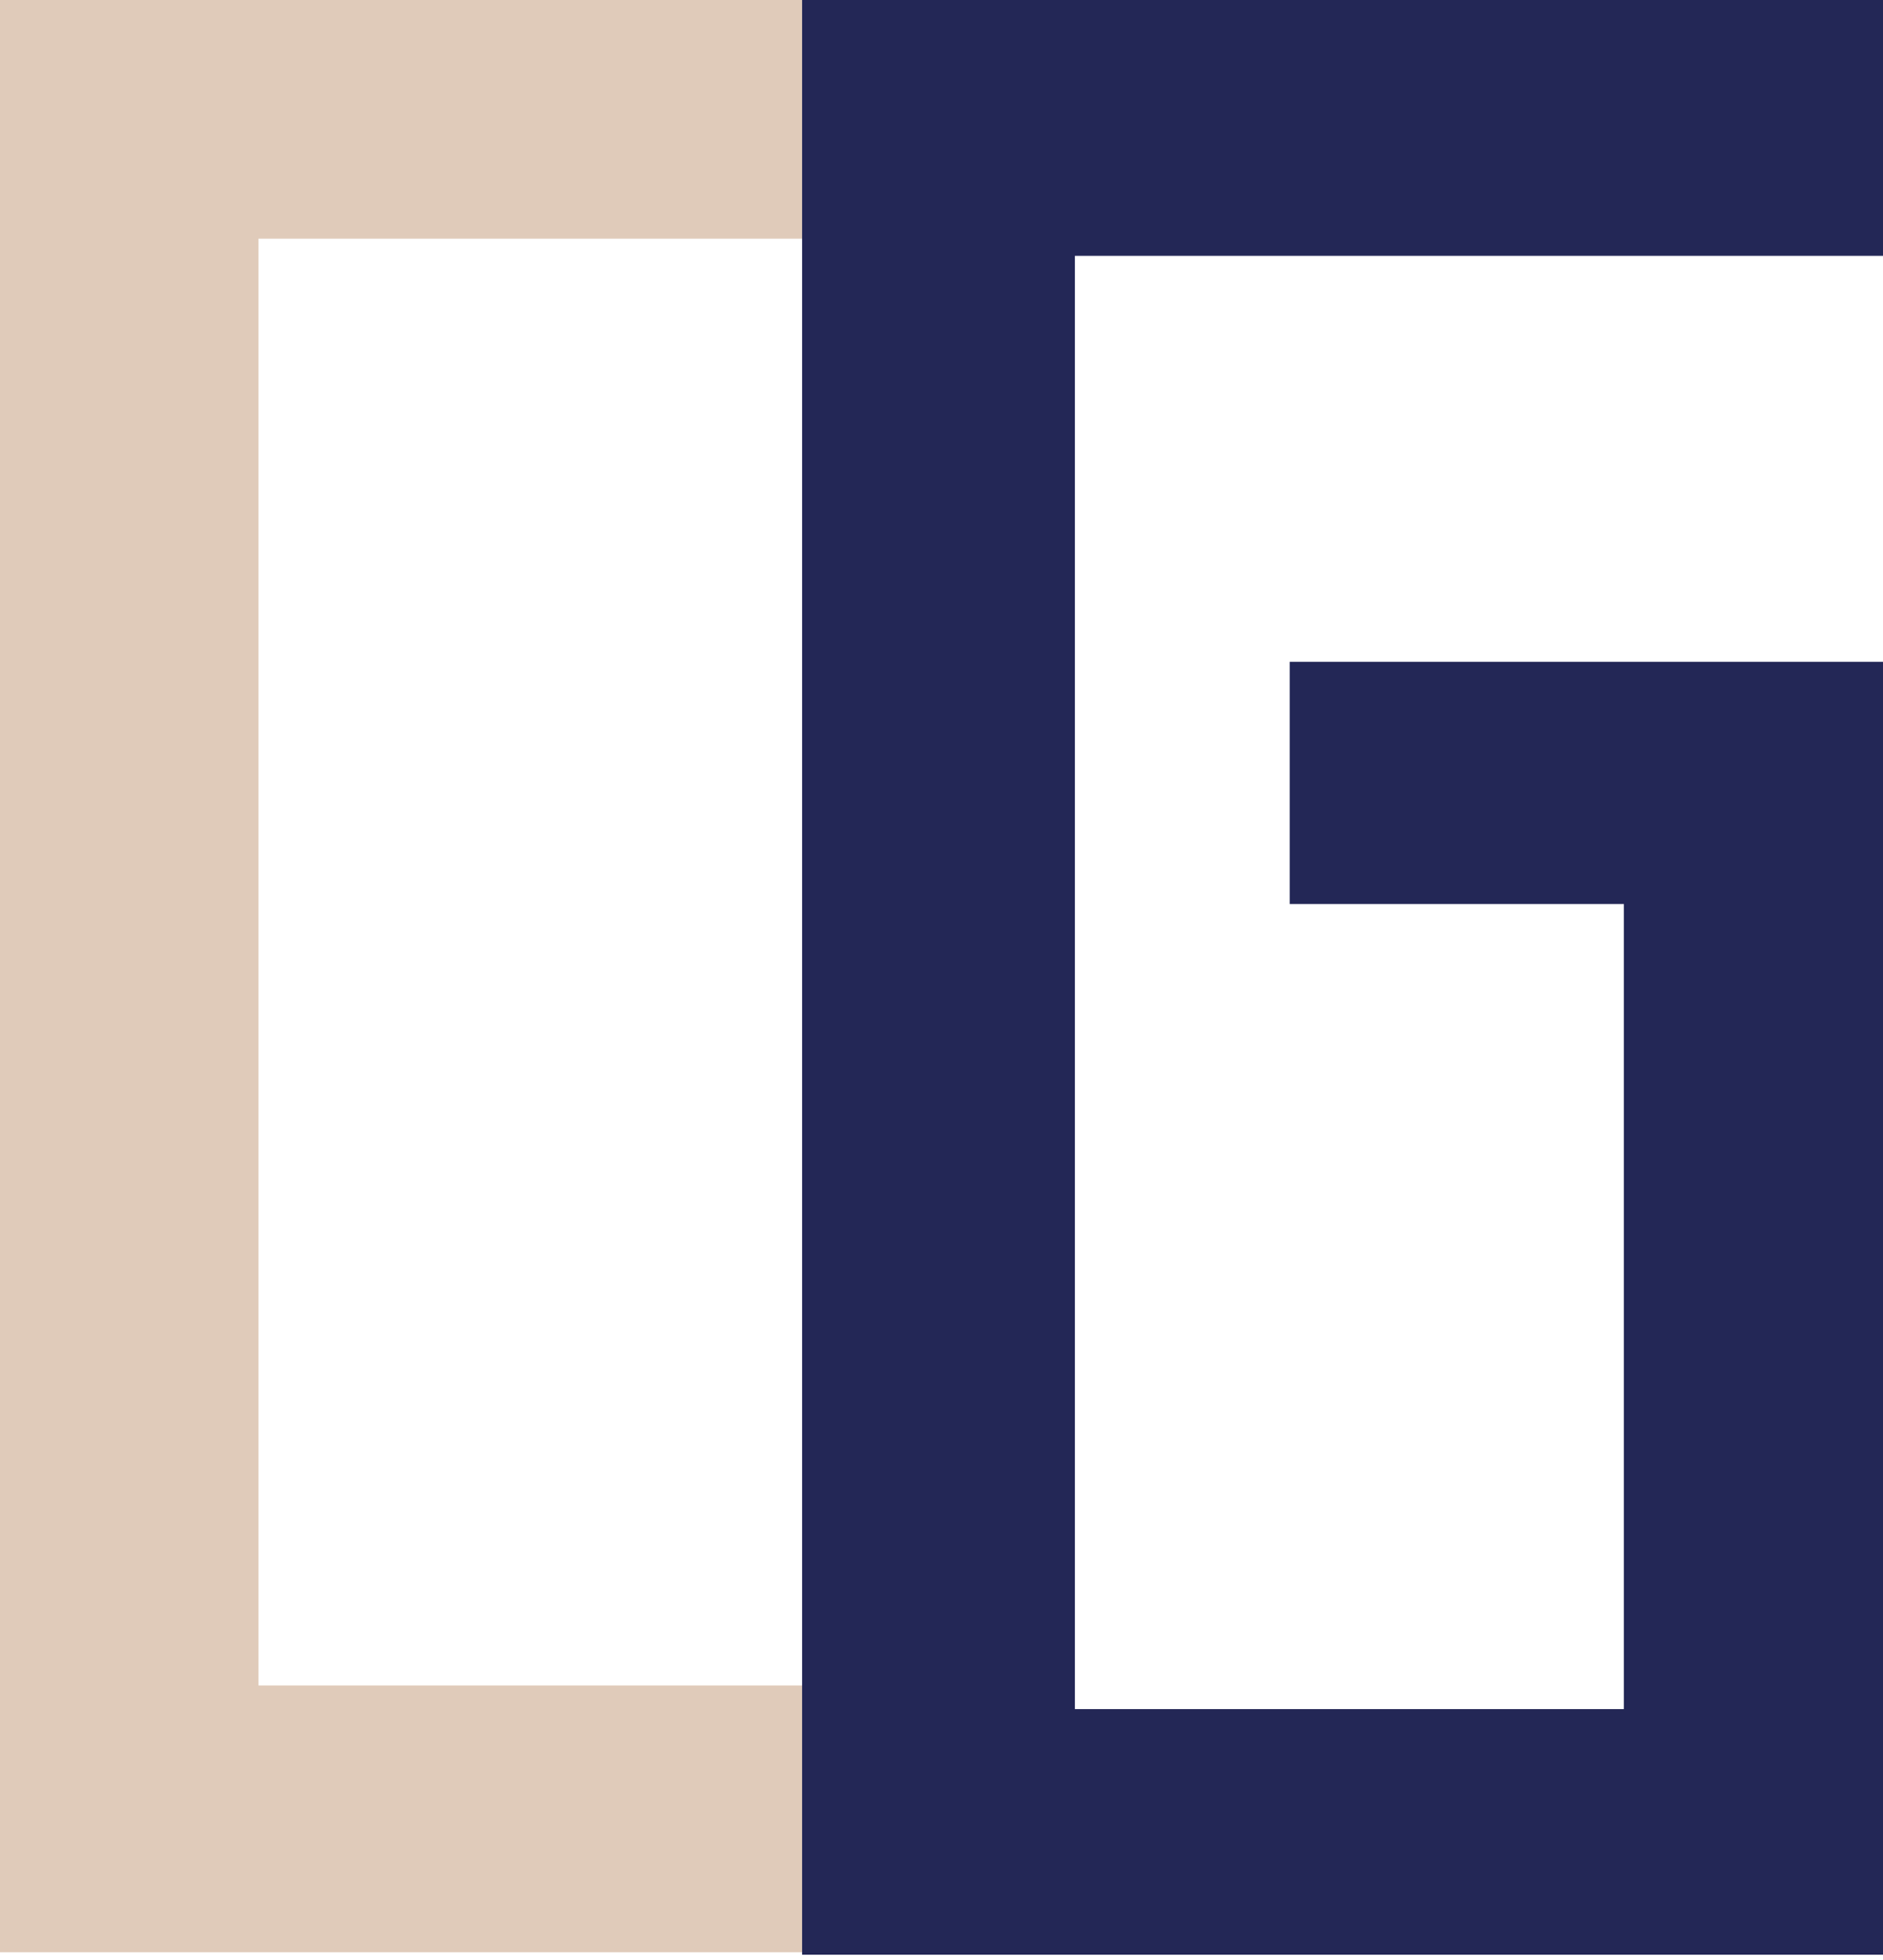 <svg width="124" height="129" viewBox="0 0 124 129" fill="none" xmlns="http://www.w3.org/2000/svg">
<path d="M17.022 110.94H53.082V15.709H17.022V110.94ZM0 128.5V0H71L69 63.5L71 128.5H0Z" fill="#E0CBBA"/>
<path d="M84.93 43.561H124V128.661H52.821V0H124V16.84H70.784V112.495H106.935V59.503H84.93V43.561Z" fill="#232756"/>
</svg>

